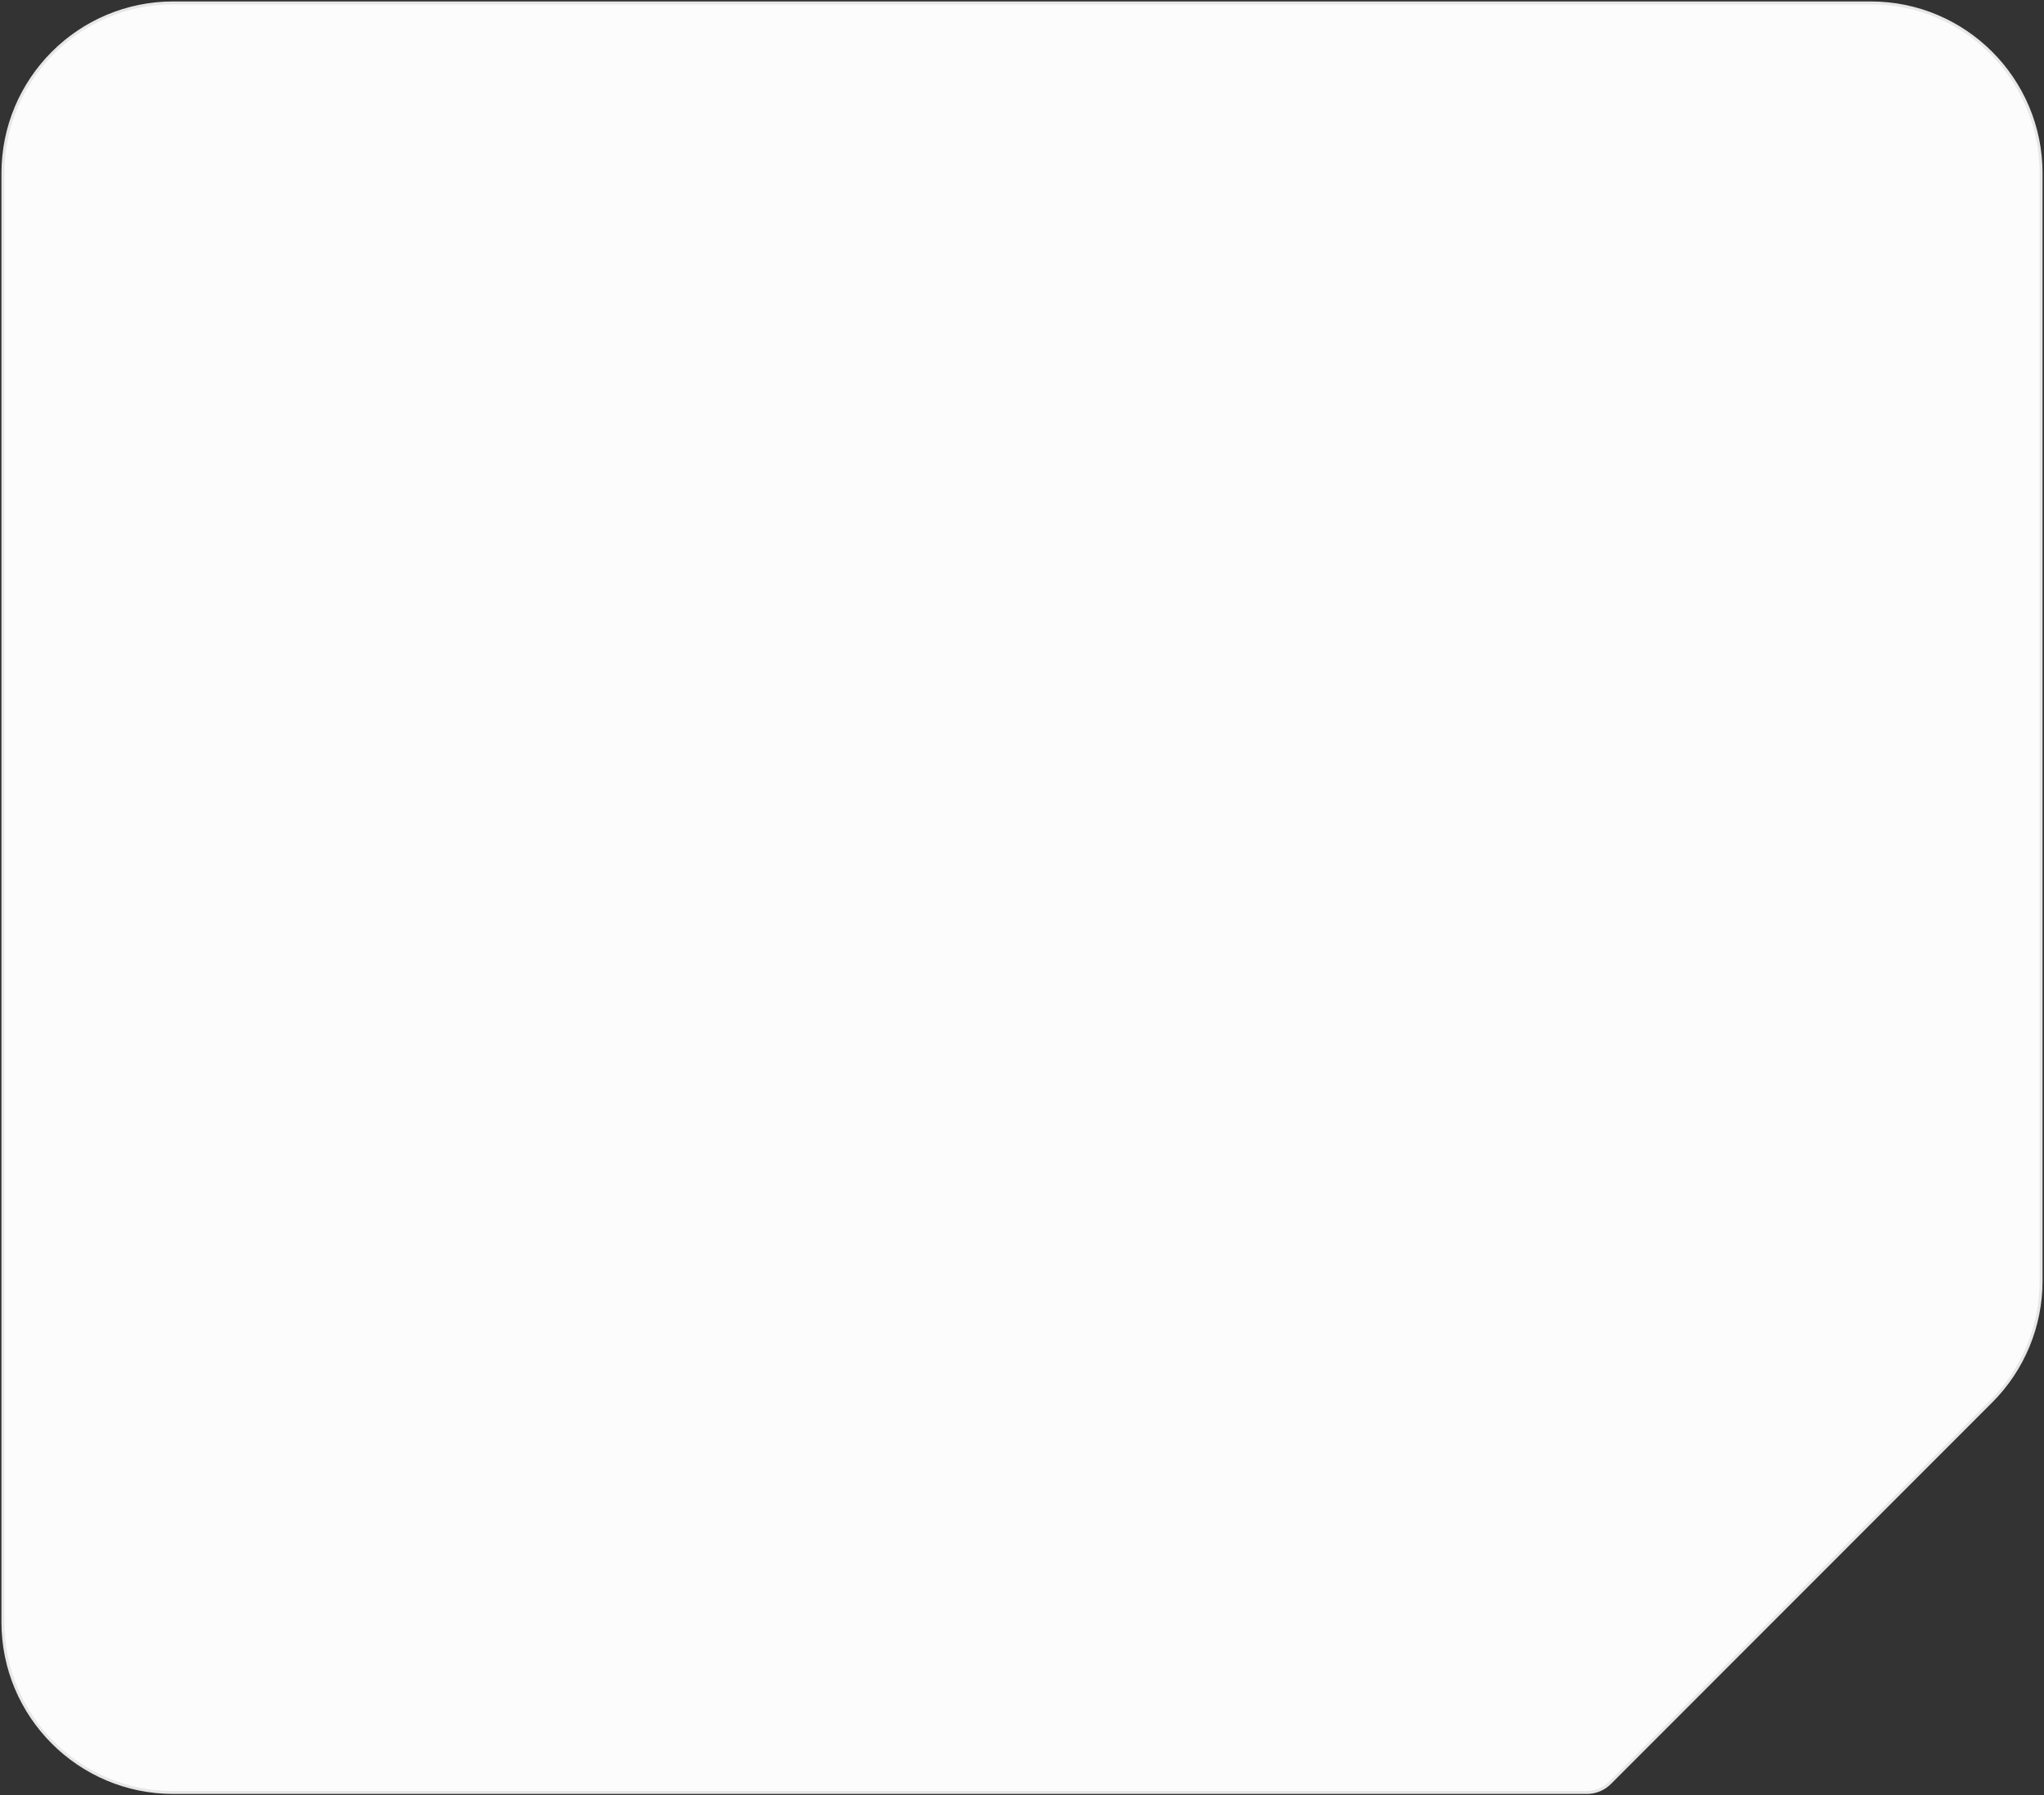 <?xml version="1.0" encoding="UTF-8"?> <svg xmlns="http://www.w3.org/2000/svg" width="706" height="620" viewBox="0 0 706 620" fill="none"><rect x="0" y="0" width="706" height="620" fill="#333333" stroke="none"/><path d="M405.444 619L548.13 619C551.106 619 553.96 617.817 556.064 615.713L687.77 483.952C698.802 472.915 705 457.948 705 442.342L705 203.286L705 59.857C705 27.351 678.649 1 646.143 1L502.778 1L405.444 1L295.907 1L203.222 1L59.857 1C27.351 1 1 27.351 1 59.857L1 203.286L1 312.857L1 405.571L1 560.143C1 592.649 27.351 619 59.857 619L405.444 619Z" fill="#FCFCFC" stroke="#E7E7E7"></path></svg> 